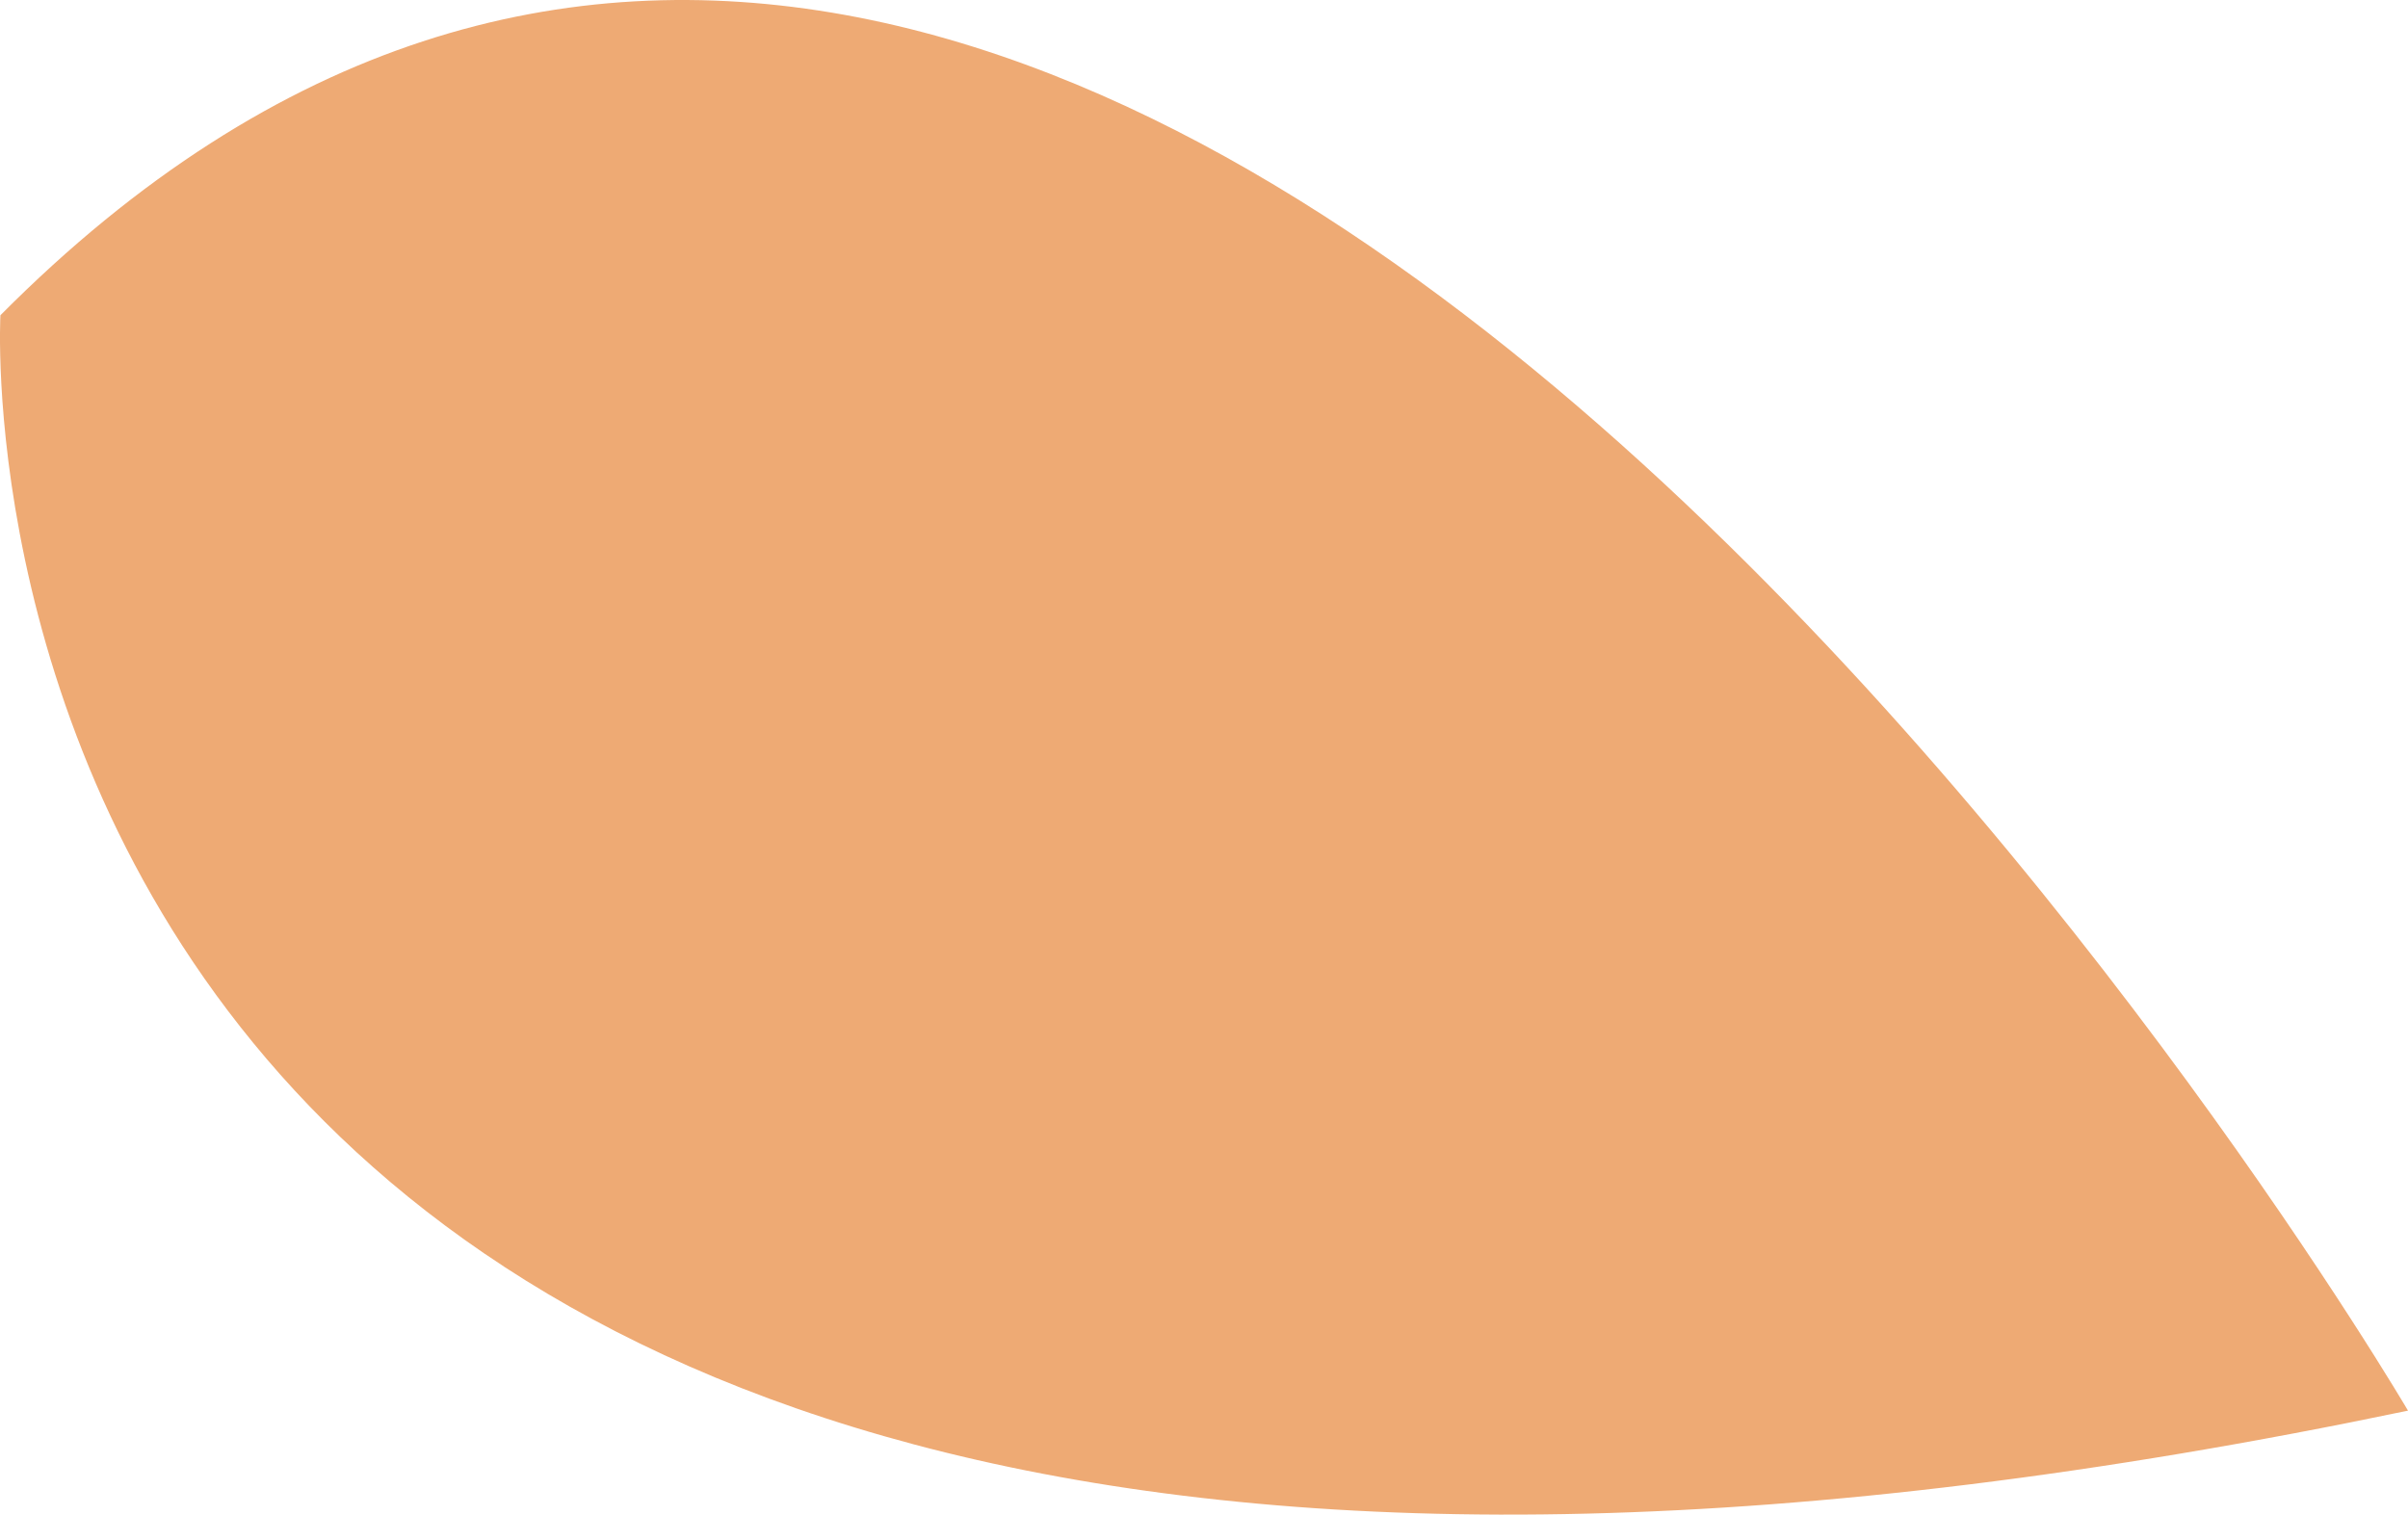 <?xml version="1.0" encoding="UTF-8"?>
<svg xmlns="http://www.w3.org/2000/svg" width="62" height="39" viewBox="0 0 62 39" fill="none">
  <path d="M62 36.323C62 36.323 28.594 -20.659 0.011 8.117C0.011 8.117 -2.373 49.782 62 36.323Z" fill="#EEAA74"></path>
</svg>
